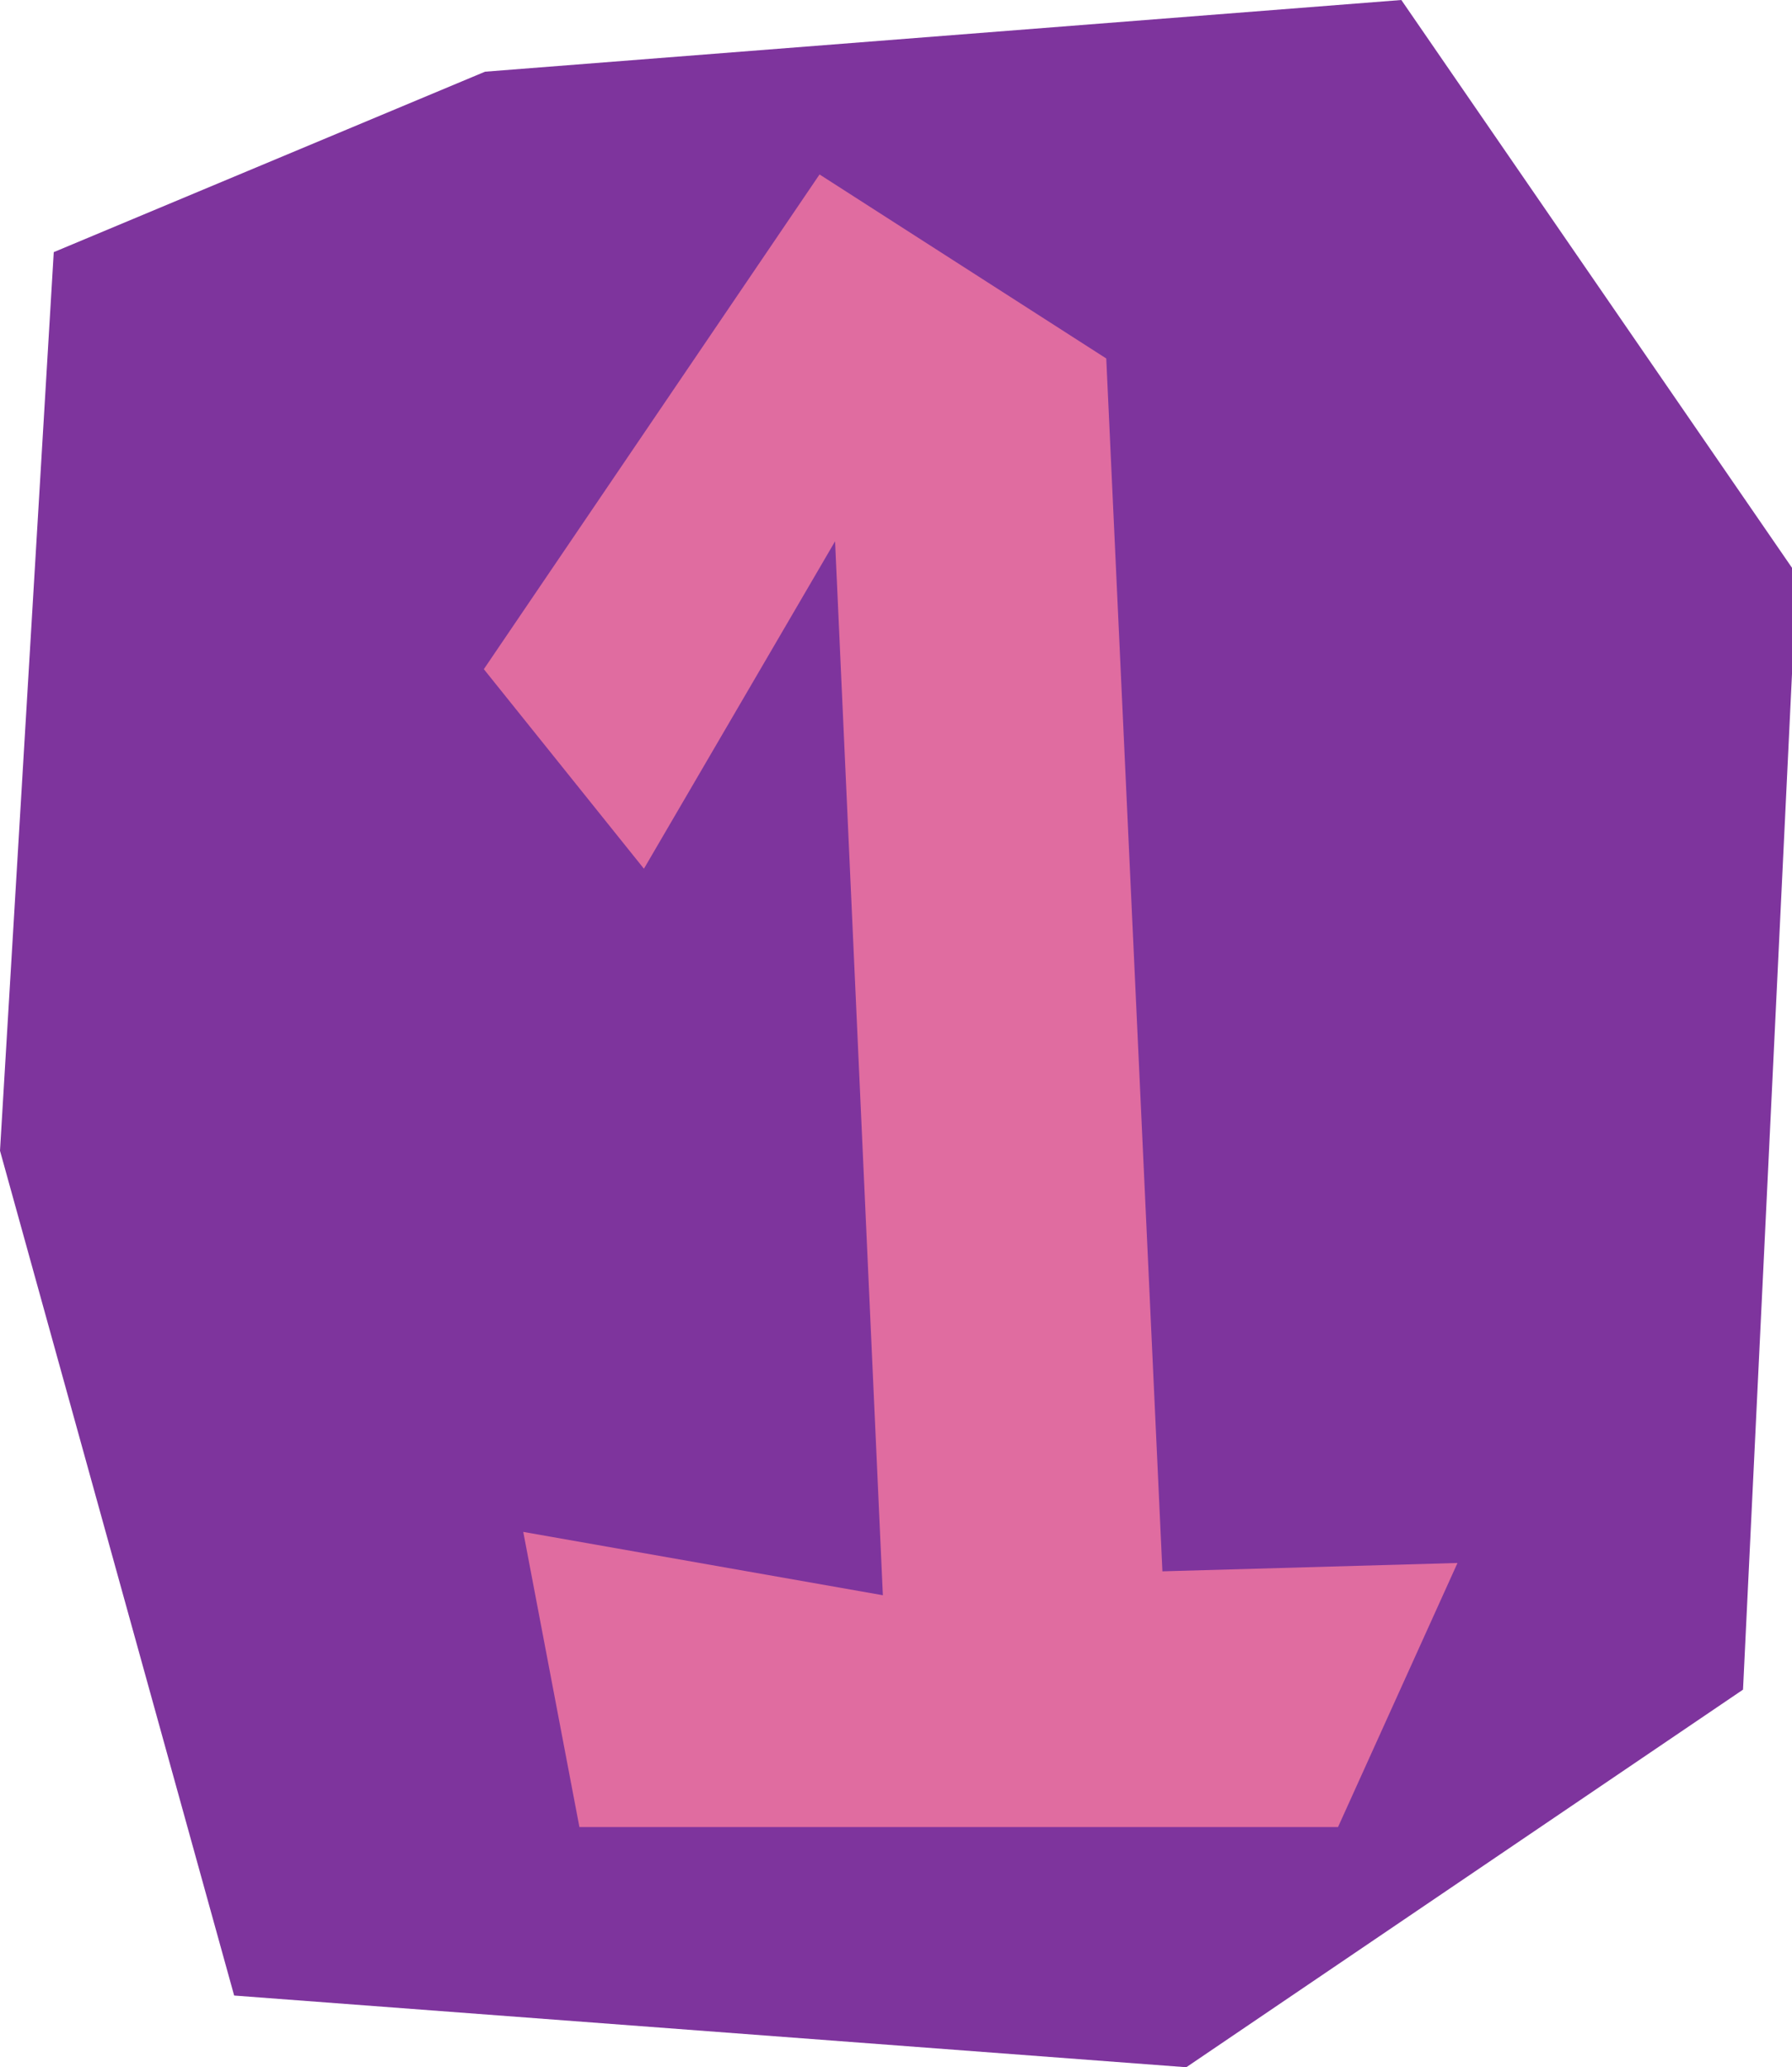 <?xml version="1.0" encoding="UTF-8"?><svg xmlns="http://www.w3.org/2000/svg" xmlns:xlink="http://www.w3.org/1999/xlink" clip-rule="evenodd" fill-rule="evenodd" height="17.3" image-rendering="optimizeQuality" preserveAspectRatio="xMidYMid meet" shape-rendering="geometricPrecision" text-rendering="geometricPrecision" version="1.0" viewBox="0.0 0.0 15.0 17.3" width="15.0" zoomAndPan="magnify"><g><g><g id="change1_1"><path d="M0.45 2.11L0 9.63 1.96 16.7 9.93 17.3 14.59 14.14 15.04 4.81 11.73 0 4.06 0.6z" fill="#7e349d"/></g><g id="change2_1"><path d="M4.05 5.6L5.39 7.27 6.99 4.53 7.39 13.35 4.38 12.82 4.85 15.29 11.2 15.29 12.2 13.08 9.73 13.15 9.26 3 6.86 1.46z" fill="#e06ca0"/></g></g></g></svg>